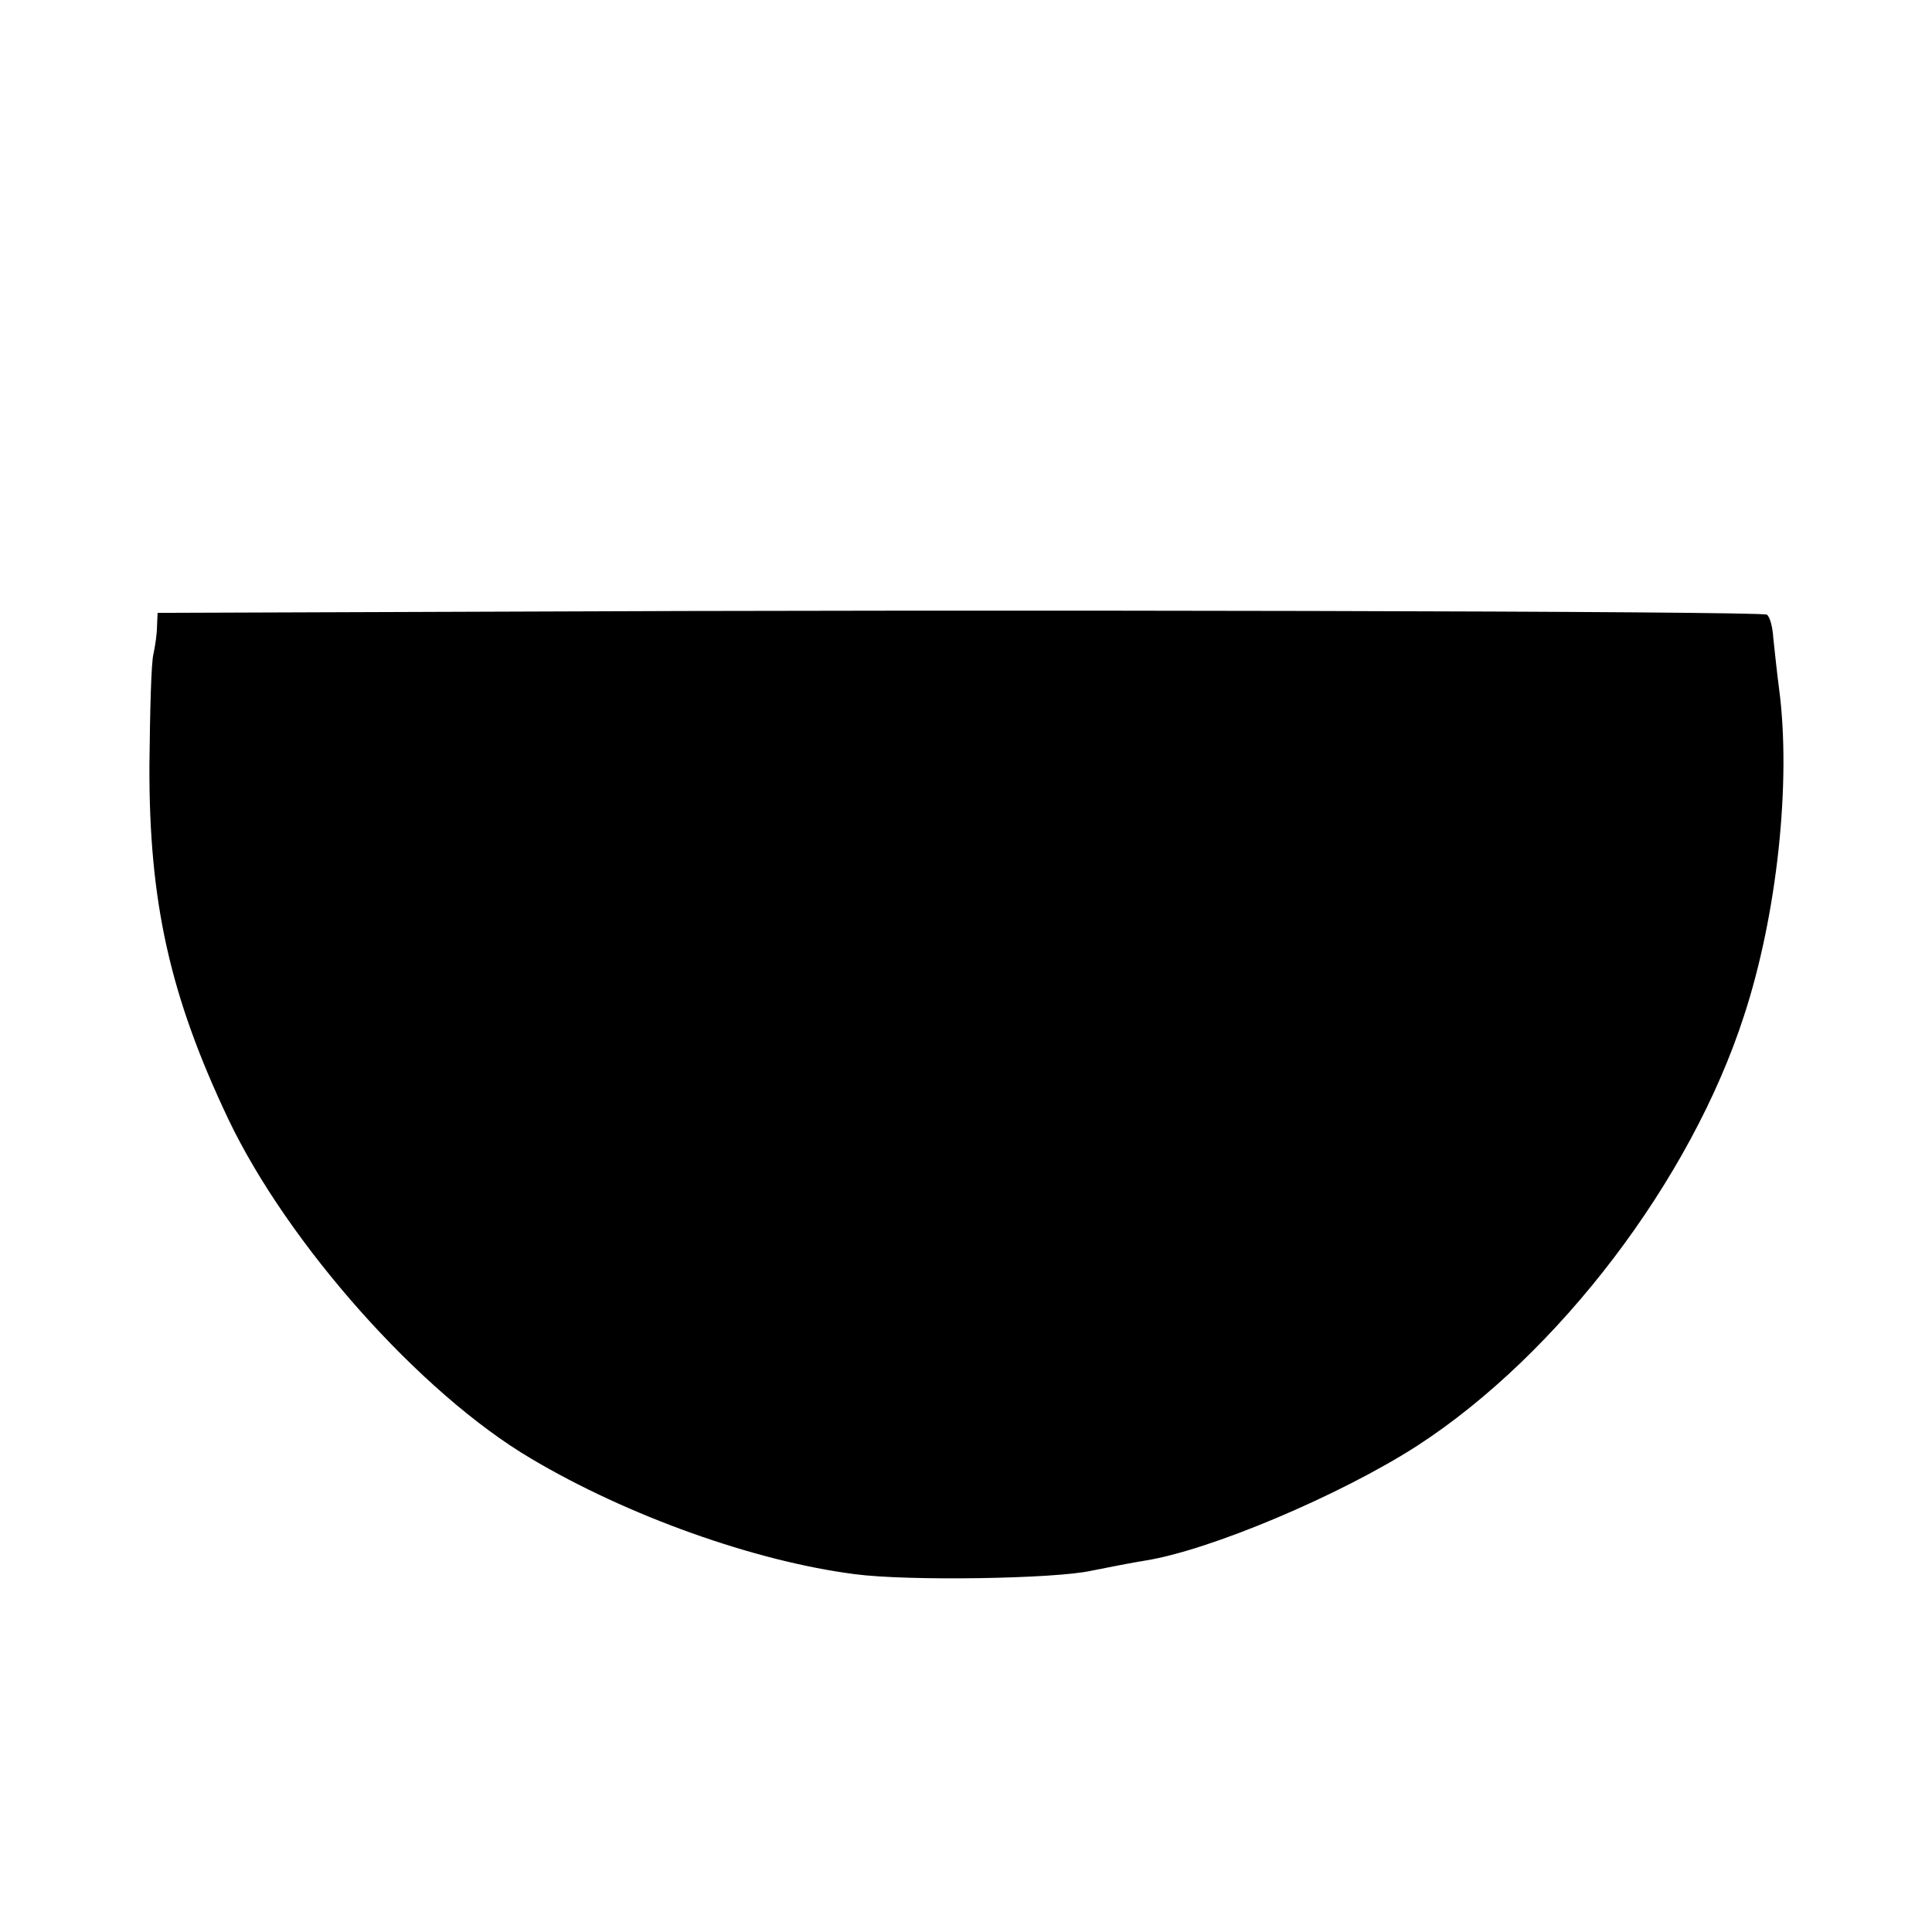 <?xml version="1.0" standalone="no"?>
<!DOCTYPE svg PUBLIC "-//W3C//DTD SVG 20010904//EN"
 "http://www.w3.org/TR/2001/REC-SVG-20010904/DTD/svg10.dtd">
<svg version="1.0" xmlns="http://www.w3.org/2000/svg"
 width="331pt" height="331pt" viewBox="0 0 331 331"
 preserveAspectRatio="xMidYMid meet">
<g transform="translate(0,331) scale(0.1,-0.1)"
fill="#000000" stroke="none">
<path d="M833 2262 l-563 -2 -1 -23 c0 -12 -3 -33 -6 -47 -4 -14 -6 -99 -7
-190 -1 -235 35 -396 135 -607 102 -214 329 -470 519 -582 165 -98 383 -176
555 -198 91 -12 343 -8 405 6 30 6 71 14 90 17 111 17 336 112 468 197 242
157 469 455 560 737 57 174 81 402 60 560 -4 30 -8 70 -10 88 -1 18 -6 36 -11
39 -10 6 -1345 9 -2194 5z"/>
</g>
</svg>
